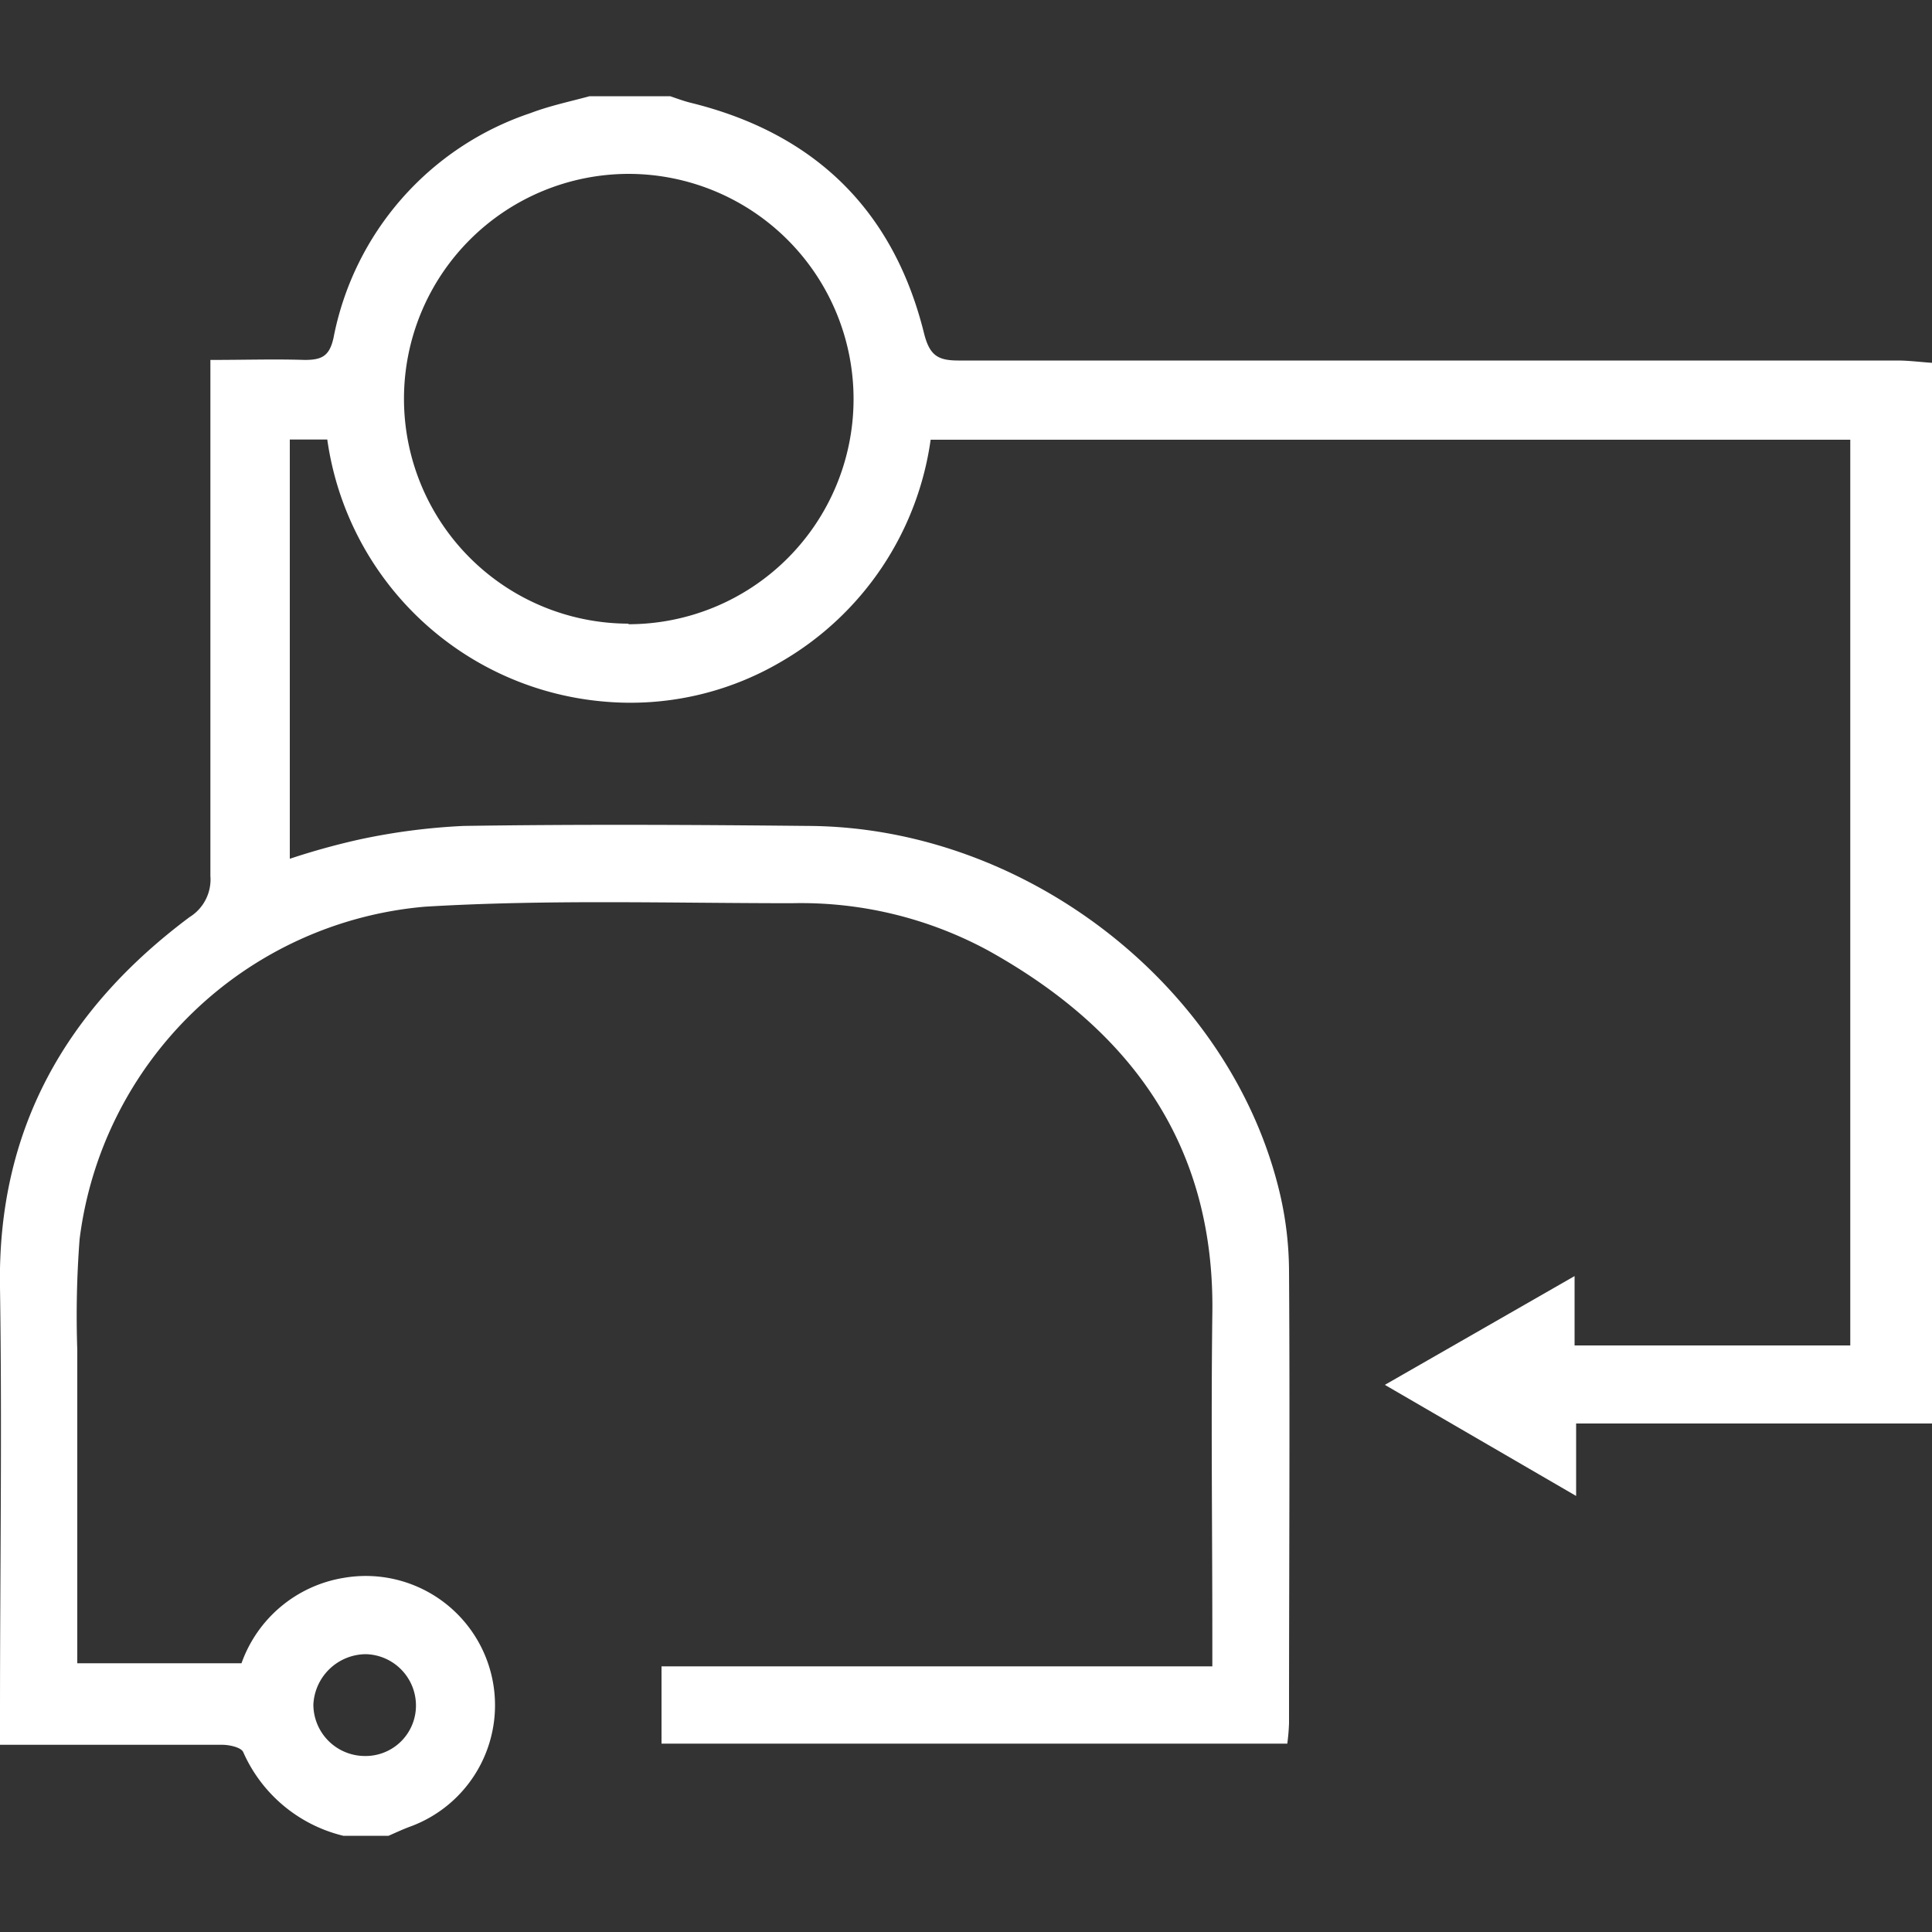 <svg id="Layer_1" data-name="Layer 1" xmlns="http://www.w3.org/2000/svg" width="100" height="100"  viewBox="0 0 100 100"><rect x="0" y="0" width="100" height="100" fill="#333333" stroke="none"/><title>User experience</title><path fill="#ffffff" d="M100,73.68H81.58v3.75l-9.9-5.75,9.82-5.63v3.59H95.77V22.76H48.17a15.81,15.81,0,0,1-7.72,11.48,15.39,15.39,0,0,1-9.22,2.07A15.83,15.83,0,0,1,16.94,22.75H15v21.7a36.79,36.79,0,0,1,3.61-1A32.82,32.82,0,0,1,24,42.75c5.94-.09,11.88-.06,17.82,0,11.35.05,22,8.4,24.46,19.17a17.92,17.92,0,0,1,.44,3.86c.05,7.8,0,15.61,0,23.41a10.58,10.58,0,0,1-.09,1.06H34.24v-4H62.75V84.67c0-5.55-.07-11.1,0-16.65.14-8.77-4.24-14.73-11.6-18.82A20.34,20.34,0,0,0,41,46.75c-6.33,0-12.68-.2-19,.18A19.73,19.73,0,0,0,4.12,64.14,51.91,51.91,0,0,0,4,69.86C4,75.23,4,80.6,4,86.09H12.5a6.77,6.77,0,0,1,5.29-4.42,6.69,6.69,0,0,1,3.48,12.86c-.39.14-.77.32-1.16.49H17.77a7.62,7.62,0,0,1-5.18-4.33c-.11-.25-.72-.38-1.09-.38-3.34,0-6.68,0-10,0H0V88.66c0-7.33.11-14.66,0-22-.15-8.2,3.41-14.41,9.81-19.19a2.29,2.29,0,0,0,1.08-2.13c0-8.37,0-16.74,0-25.11v-1.6c1.77,0,3.33-.05,4.88,0,.89,0,1.28-.2,1.49-1.13A15.34,15.34,0,0,1,27.44,5.86c1-.38,2-.59,3.08-.88h4.17c.35.12.7.25,1.06.34,6.39,1.57,10.48,5.53,12.07,11.9.3,1.23.76,1.45,1.88,1.44q24.26,0,48.5,0c.6,0,1.2.08,1.8.12ZM32.5,32.31A11.64,11.64,0,1,0,32.55,9a11.64,11.64,0,0,0,0,23.28ZM18.85,90.89a2.61,2.61,0,0,0,2.68-2.58,2.66,2.66,0,0,0-2.6-2.69,2.74,2.74,0,0,0-2.71,2.61A2.67,2.67,0,0,0,18.85,90.89Z"/></svg>